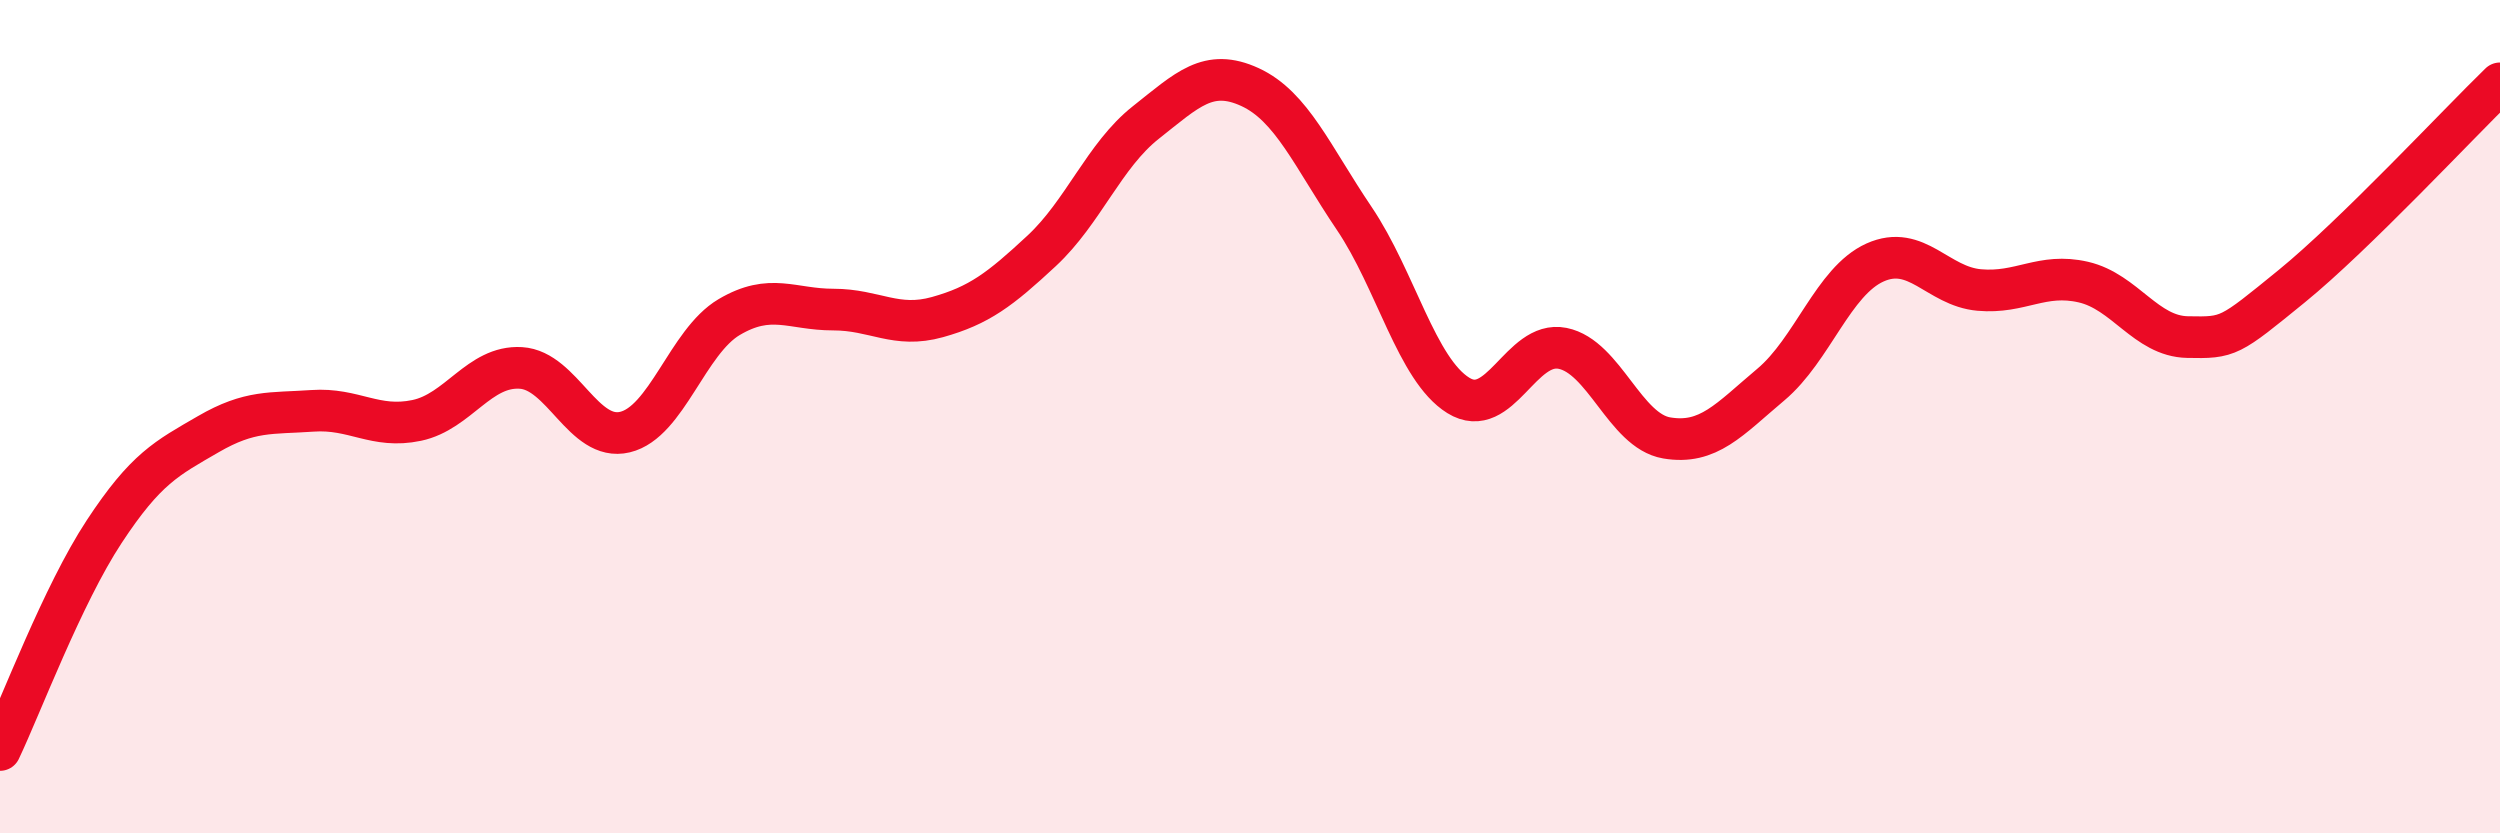 
    <svg width="60" height="20" viewBox="0 0 60 20" xmlns="http://www.w3.org/2000/svg">
      <path
        d="M 0,18 C 0.5,16.95 1.5,14.28 2.5,12.76 C 3.5,11.24 4,11 5,10.42 C 6,9.84 6.5,9.93 7.5,9.86 C 8.5,9.79 9,10.3 10,10.09 C 11,9.88 11.5,8.77 12.5,8.83 C 13.5,8.89 14,10.61 15,10.37 C 16,10.13 16.5,8.2 17.5,7.61 C 18.5,7.02 19,7.43 20,7.43 C 21,7.43 21.5,7.89 22.5,7.61 C 23.5,7.33 24,6.95 25,6.02 C 26,5.09 26.5,3.73 27.5,2.94 C 28.5,2.15 29,1.63 30,2.09 C 31,2.55 31.5,3.76 32.5,5.24 C 33.5,6.72 34,8.87 35,9.49 C 36,10.11 36.5,8.16 37.5,8.36 C 38.5,8.56 39,10.34 40,10.51 C 41,10.68 41.5,10.07 42.5,9.23 C 43.5,8.39 44,6.75 45,6.3 C 46,5.85 46.5,6.87 47.5,6.96 C 48.5,7.05 49,6.54 50,6.77 C 51,7 51.5,8.07 52.5,8.09 C 53.5,8.11 53.5,8.09 55,6.87 C 56.5,5.65 59,2.97 60,2L60 20L0 20Z"
        fill="#EB0A25"
        opacity="0.1"
        stroke-linecap="round"
        stroke-linejoin="round"
      />
      <path
        d="M 0,18 C 0.5,16.95 1.5,14.28 2.5,12.76 C 3.5,11.24 4,11 5,10.42 C 6,9.84 6.5,9.93 7.5,9.86 C 8.5,9.79 9,10.3 10,10.09 C 11,9.88 11.5,8.77 12.5,8.83 C 13.5,8.89 14,10.61 15,10.37 C 16,10.13 16.5,8.2 17.5,7.61 C 18.5,7.02 19,7.43 20,7.43 C 21,7.43 21.5,7.89 22.5,7.61 C 23.5,7.33 24,6.95 25,6.02 C 26,5.09 26.5,3.73 27.5,2.94 C 28.5,2.15 29,1.63 30,2.09 C 31,2.55 31.5,3.76 32.5,5.24 C 33.5,6.72 34,8.87 35,9.49 C 36,10.11 36.5,8.16 37.5,8.36 C 38.5,8.56 39,10.34 40,10.51 C 41,10.68 41.5,10.07 42.5,9.23 C 43.5,8.39 44,6.75 45,6.3 C 46,5.85 46.5,6.87 47.5,6.96 C 48.5,7.05 49,6.54 50,6.77 C 51,7 51.5,8.07 52.5,8.09 C 53.5,8.11 53.5,8.09 55,6.87 C 56.5,5.65 59,2.97 60,2"
        stroke="#EB0A25"
        stroke-width="1"
        fill="none"
        stroke-linecap="round"
        stroke-linejoin="round"
      />
    </svg>
  